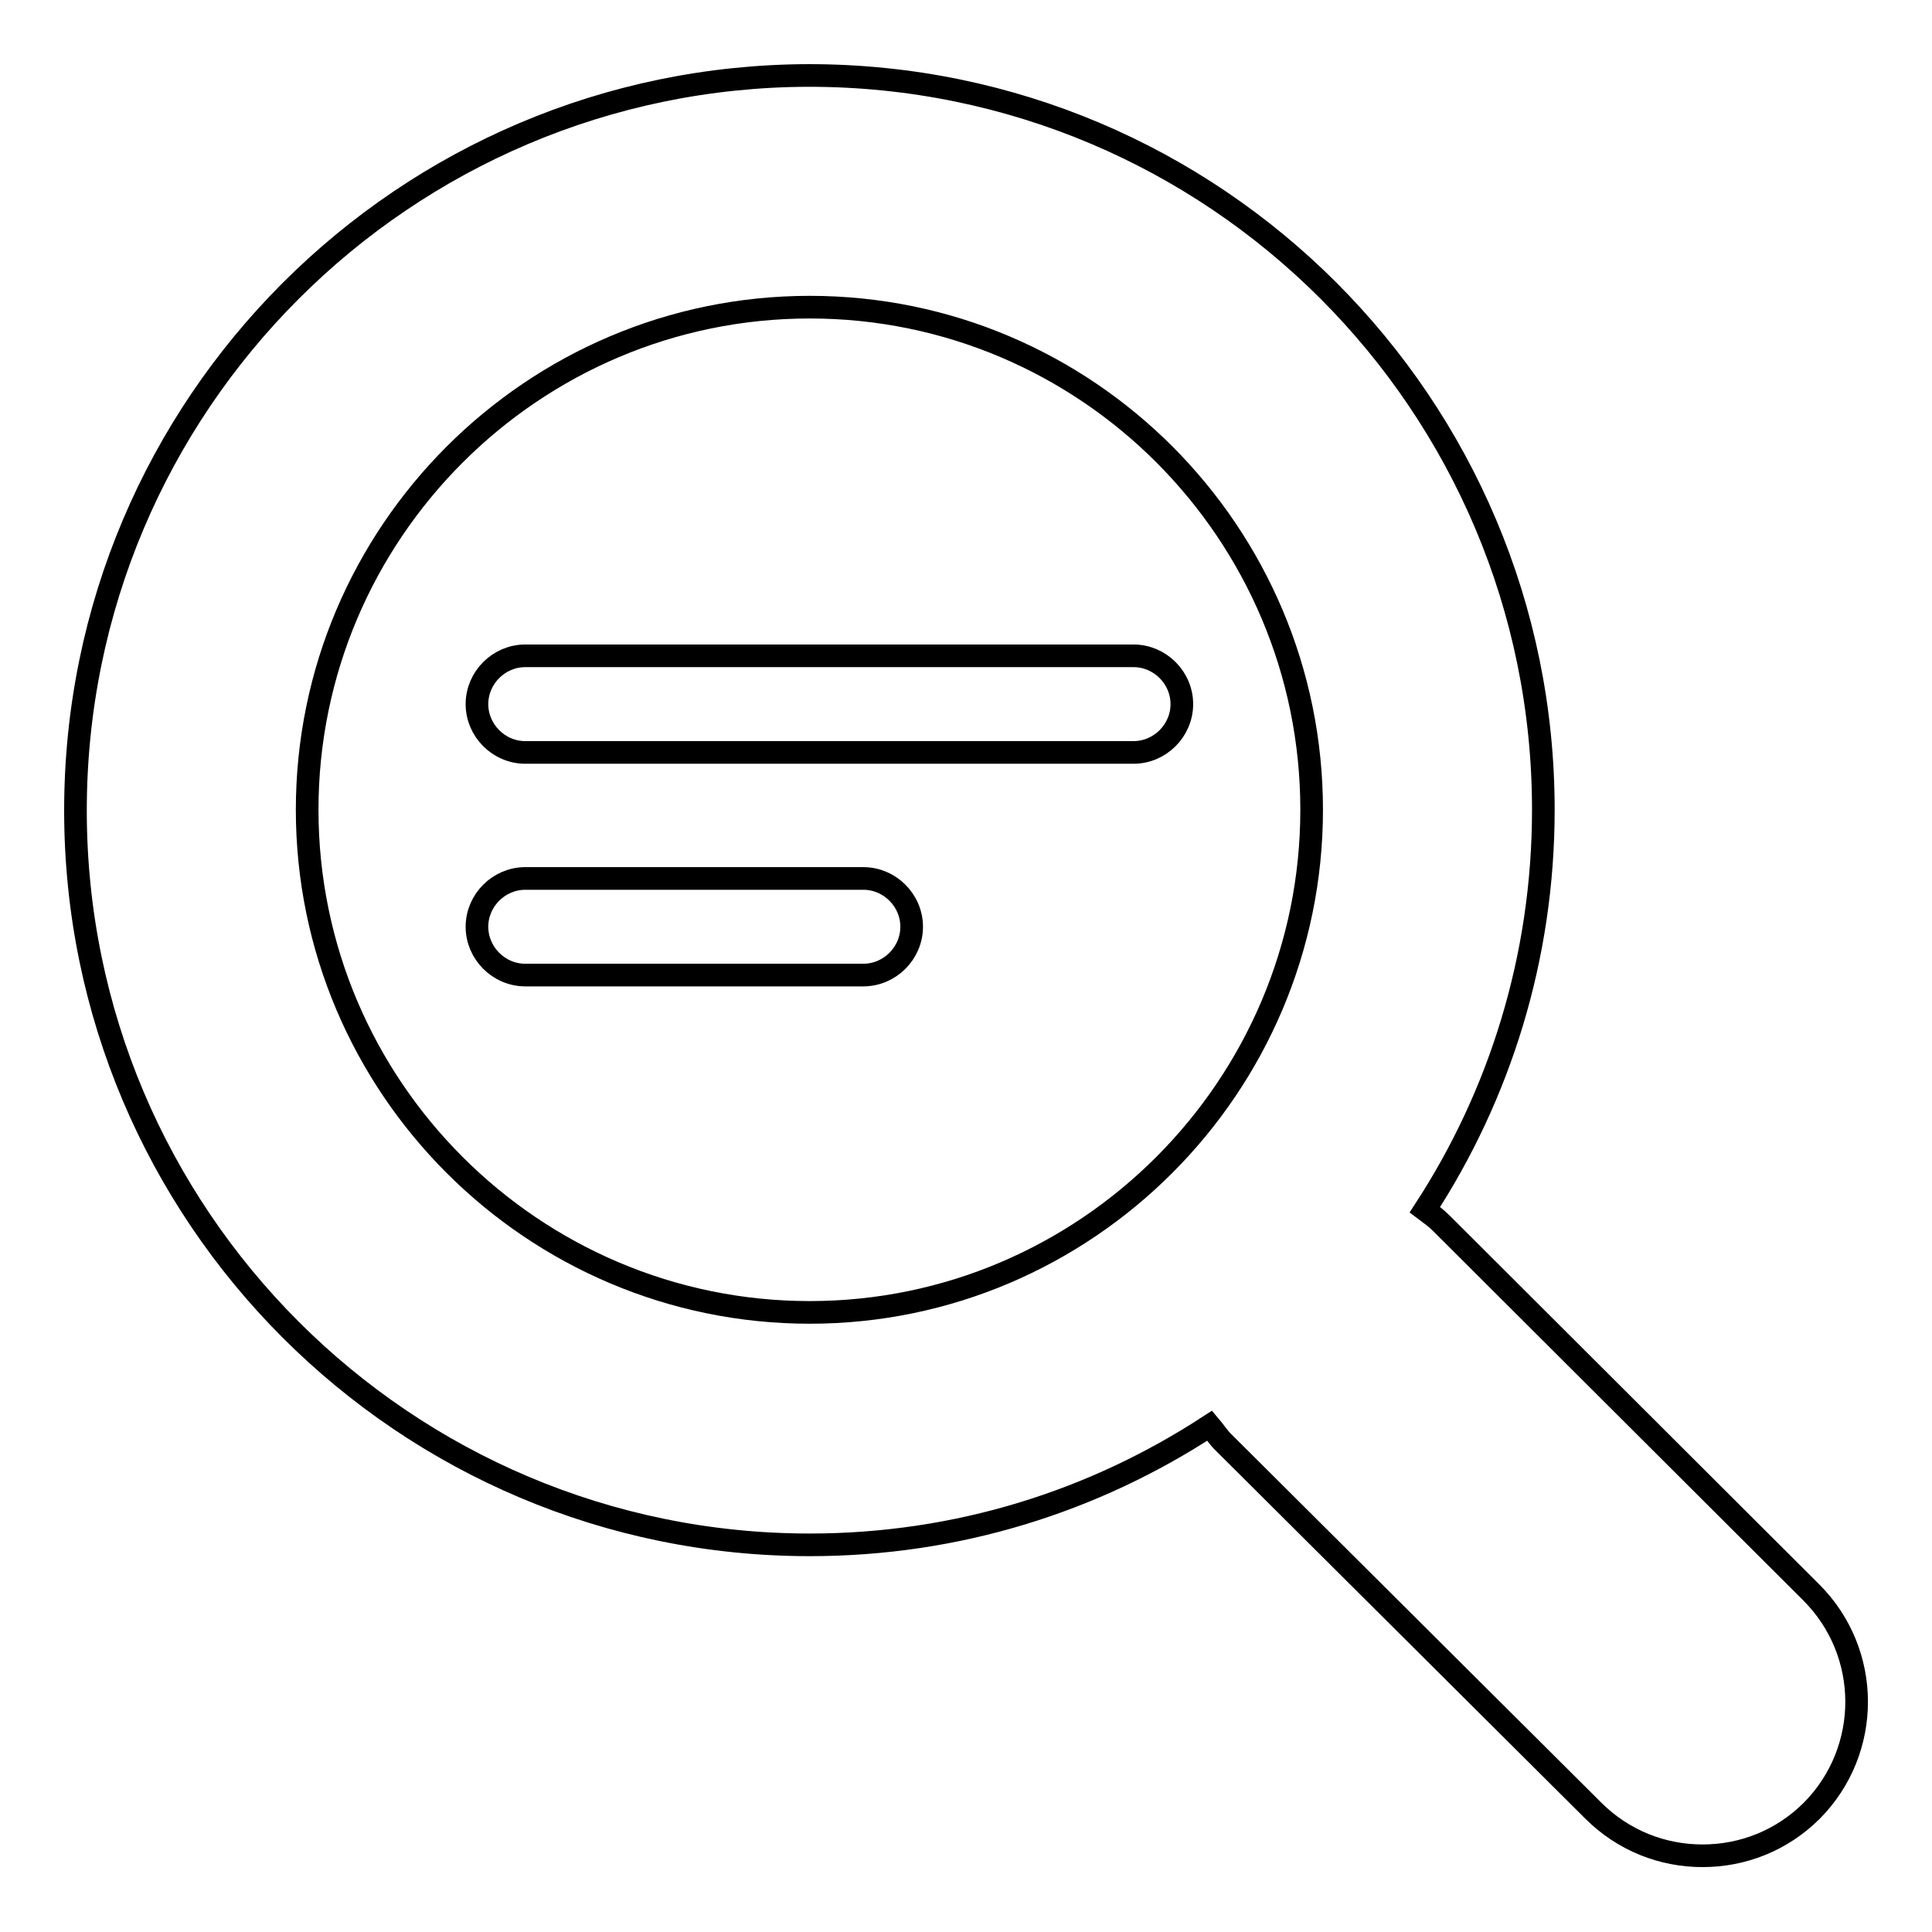 <?xml version="1.0" encoding="utf-8"?>
<!-- Svg Vector Icons : http://www.onlinewebfonts.com/icon -->
<!DOCTYPE svg PUBLIC "-//W3C//DTD SVG 1.1//EN" "http://www.w3.org/Graphics/SVG/1.1/DTD/svg11.dtd">
<svg version="1.1" xmlns="http://www.w3.org/2000/svg" xmlns:xlink="http://www.w3.org/1999/xlink" x="0px" y="0px" viewBox="0 0 256 256" enable-background="new 0 0 256 256" xml:space="preserve">
<g><g><path stroke-width="3" fill-opacity="0" stroke="#000000"  d="M240,211L191,162.1c-0.7-0.7-1.4-1.2-2.2-1.8c9.9-15.2,15.7-33.4,15.7-53c0-53.7-43.5-97.3-97.3-97.3C53.6,10.1,10,53.6,10,107.4c0,53.7,43.6,97.3,97.3,97.3c19.6,0,37.7-5.8,53-15.8c0.6,0.7,1.1,1.5,1.7,2.1l49.1,48.9c4,4,9.2,6,14.5,6c5.3,0,10.5-2,14.5-6C248,231.9,248,219,240,211 M107.3,173.9c-36.7,0-66.6-29.9-66.6-66.6c0-36.7,29.9-66.6,66.6-66.6c36.7,0,66.5,29.9,66.5,66.6S143.9,173.9,107.3,173.9"/><path stroke-width="3" fill-opacity="0" stroke="#000000"  d="M69.6,129.2L69.6,129.2c-3.5,0-6.4-2.9-6.4-6.4c0-3.5,2.9-6.4,6.4-6.4h44.8c3.5,0,6.4,2.9,6.4,6.4c0,3.5-2.9,6.4-6.4,6.4H69.6L69.6,129.2L69.6,129.2L69.6,129.2z"/><path stroke-width="3" fill-opacity="0" stroke="#000000"  d="M69.6,99.7L69.6,99.7c-3.5,0-6.4-2.9-6.4-6.4c0-3.5,2.9-6.4,6.4-6.4h80.6c3.5,0,6.4,2.9,6.4,6.4c0,3.5-2.9,6.4-6.4,6.4H69.6L69.6,99.7L69.6,99.7L69.6,99.7z"/></g></g>
</svg>